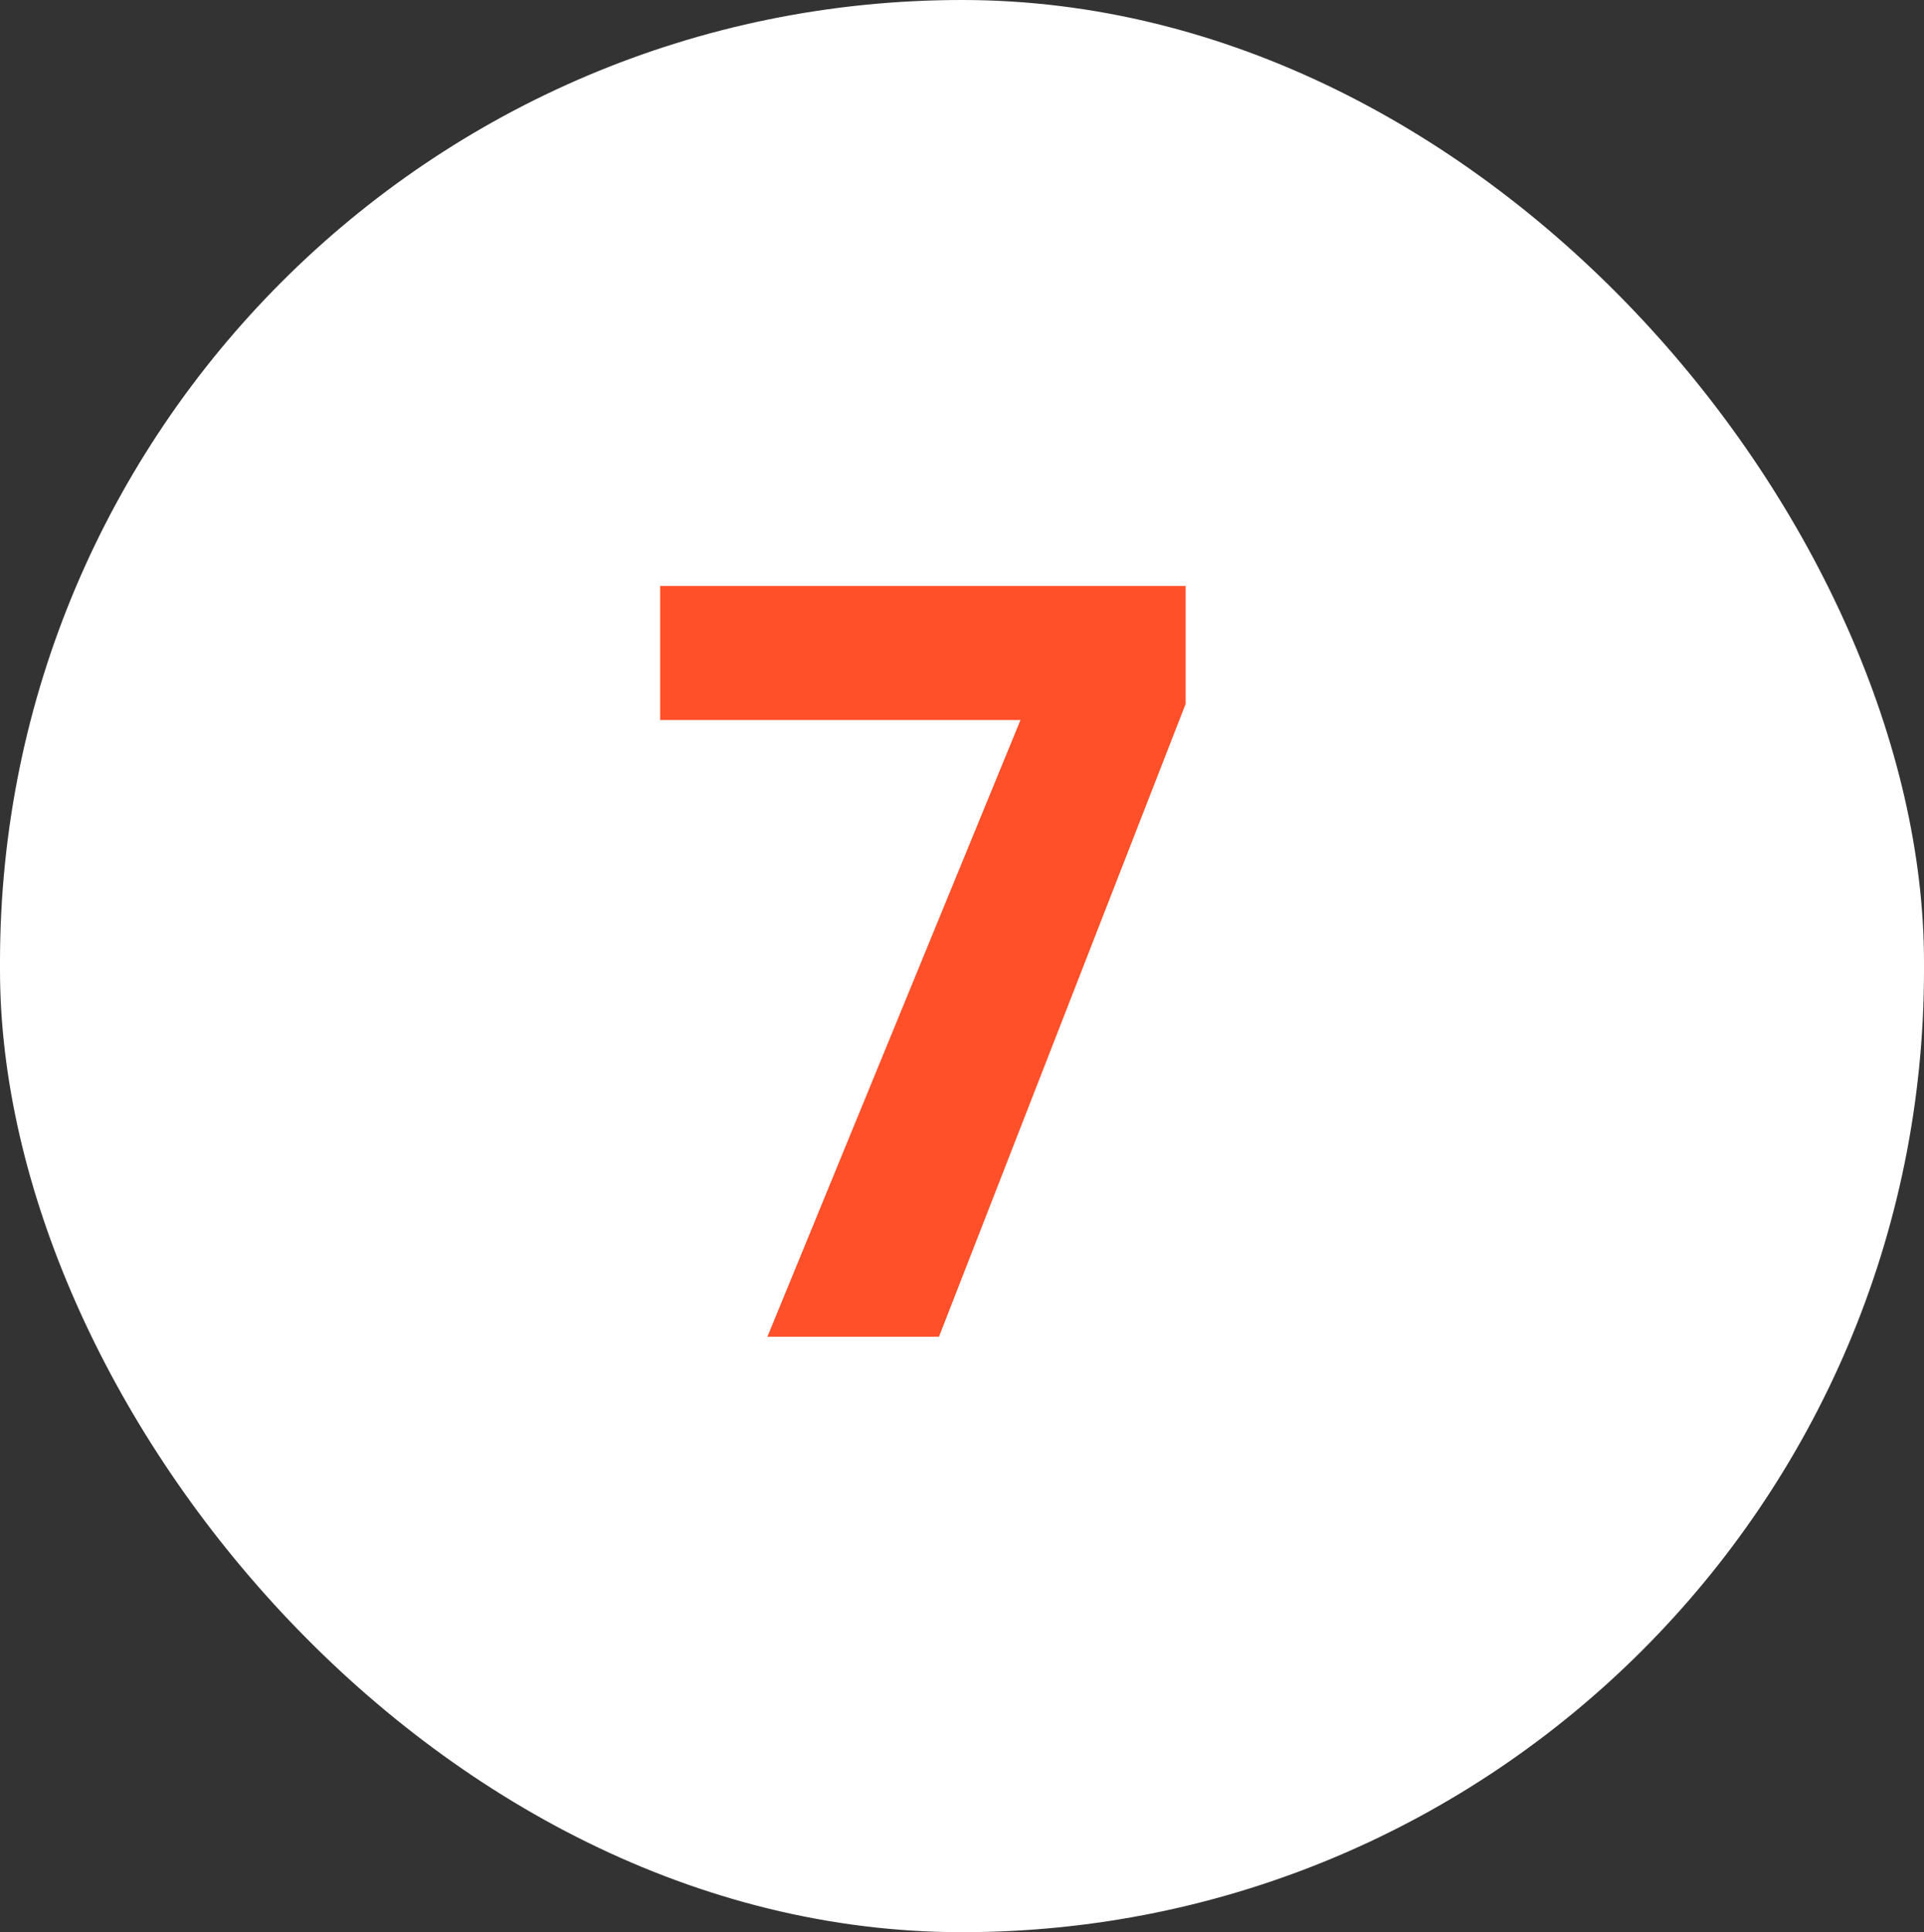 <?xml version="1.0" encoding="UTF-8"?> <svg xmlns="http://www.w3.org/2000/svg" width="244" height="245" viewBox="0 0 244 245" fill="none"><rect x="0" y="0" width="244" height="245" fill="#333333" stroke="none"/> <rect width="244" height="245" rx="122" fill="white"></rect> <path d="M97.32 169.5L129.416 91.3H83.72V74.3H150.36V89.26L119.08 169.5H97.32Z" fill="#FF5029"></path> </svg> 